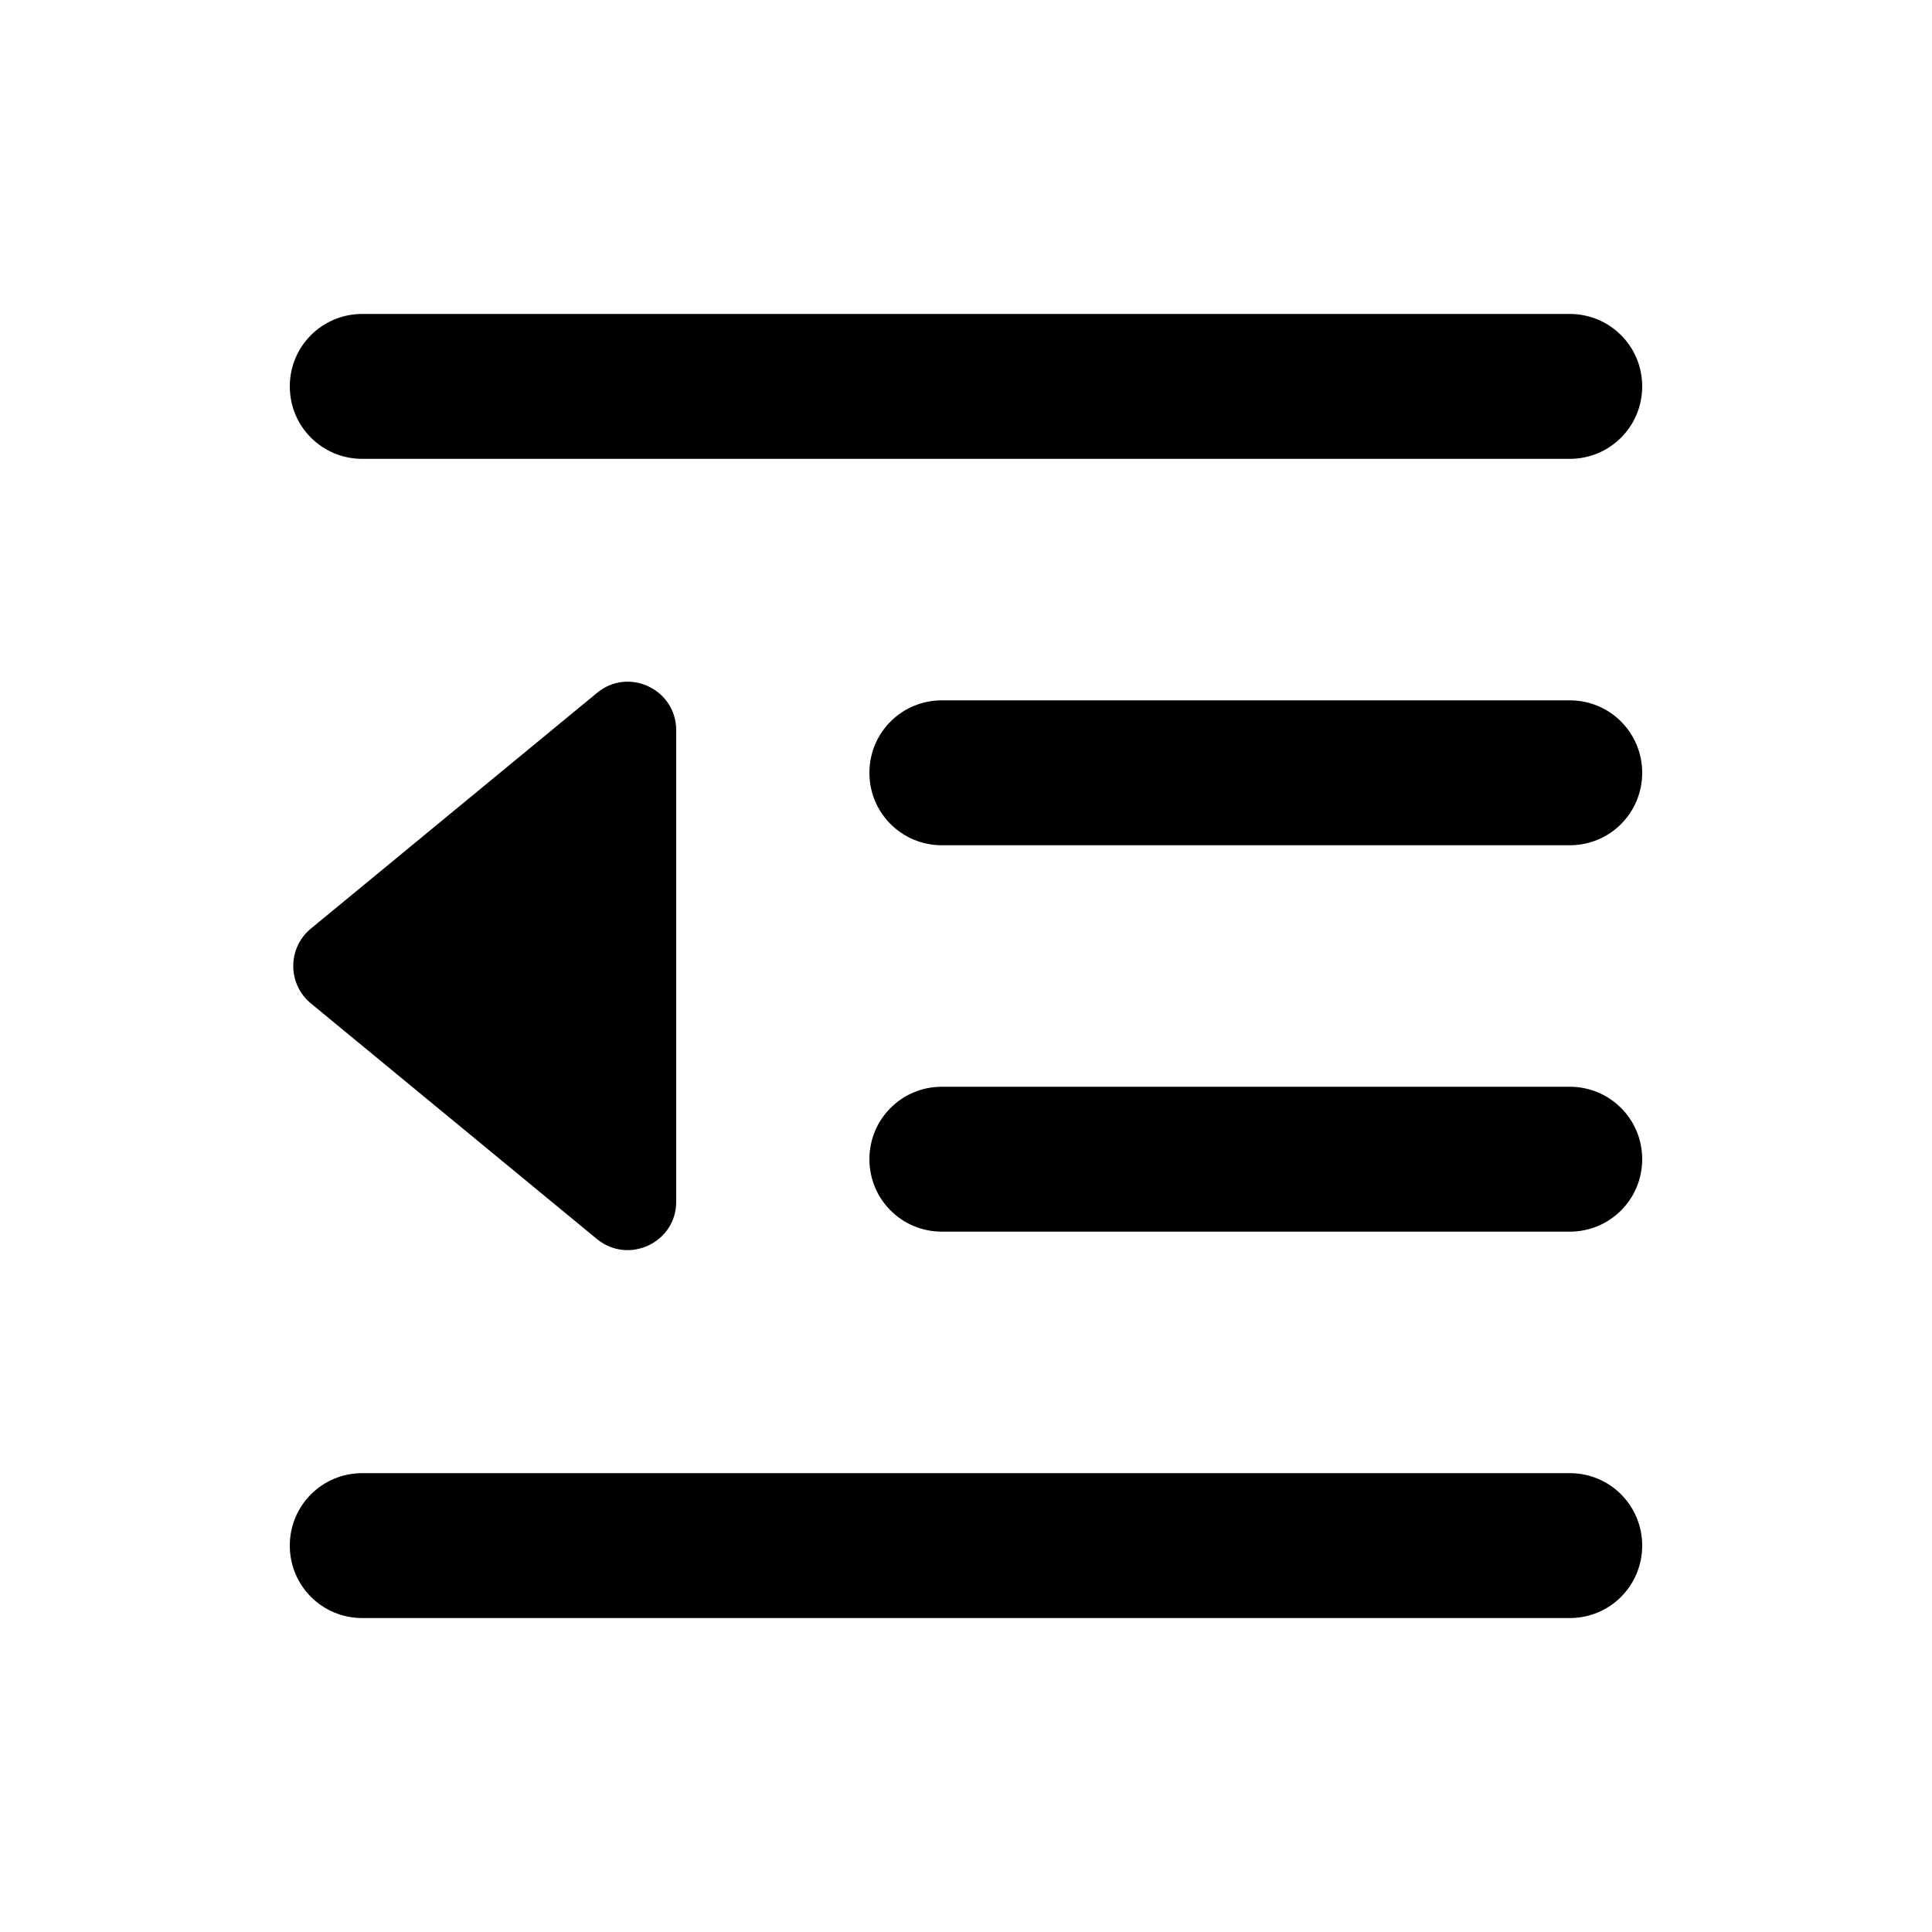 <svg xmlns="http://www.w3.org/2000/svg" viewBox="0 0 640 640"><!--! Font Awesome Pro 7.1.0 by @fontawesome - https://fontawesome.com License - https://fontawesome.com/license (Commercial License) Copyright 2025 Fonticons, Inc. --><path opacity=".4" fill="currentColor" d=""/><path fill="currentColor" d="M96 128C96 114.7 106.7 104 120 104L520 104C533.3 104 544 114.7 544 128C544 141.3 533.3 152 520 152L120 152C106.7 152 96 141.3 96 128zM288 256C288 242.7 298.7 232 312 232L520 232C533.3 232 544 242.7 544 256C544 269.3 533.3 280 520 280L312 280C298.7 280 288 269.3 288 256zM312 360L520 360C533.3 360 544 370.7 544 384C544 397.3 533.3 408 520 408L312 408C298.7 408 288 397.3 288 384C288 370.7 298.7 360 312 360zM96 512C96 498.7 106.7 488 120 488L520 488C533.3 488 544 498.7 544 512C544 525.3 533.3 536 520 536L120 536C106.7 536 96 525.3 96 512zM103 332.4C95.2 326 95.2 314 103 307.6L197.8 229.5C208.2 220.9 224 228.3 224 241.9L224 398.1C224 411.6 208.3 419 197.8 410.5L103 332.4z"/></svg>